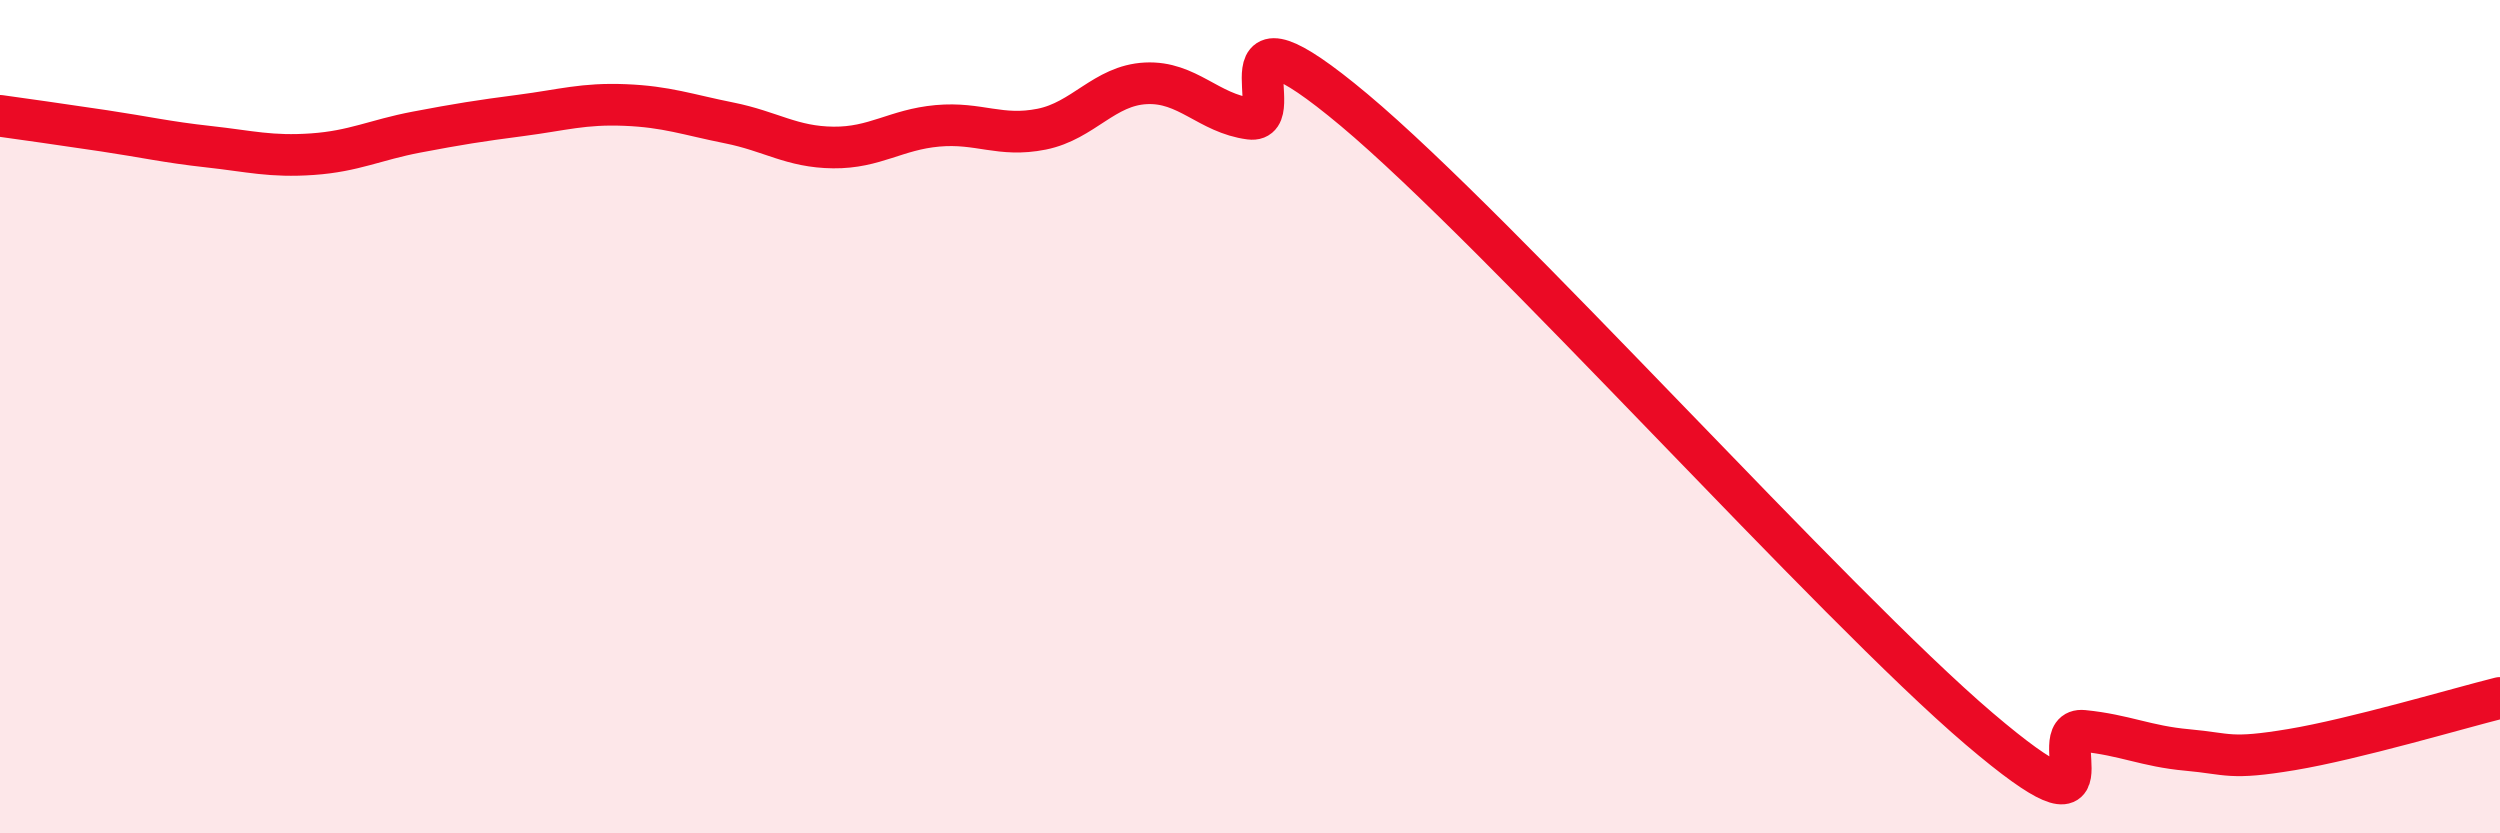 
    <svg width="60" height="20" viewBox="0 0 60 20" xmlns="http://www.w3.org/2000/svg">
      <path
        d="M 0,2.78 C 0.5,2.85 1.5,2.99 2.5,3.14 C 3.5,3.29 4,3.41 5,3.52 C 6,3.63 6.5,3.77 7.5,3.7 C 8.5,3.63 9,3.36 10,3.17 C 11,2.98 11.5,2.9 12.5,2.77 C 13.5,2.64 14,2.48 15,2.52 C 16,2.56 16.5,2.75 17.5,2.95 C 18.5,3.15 19,3.53 20,3.54 C 21,3.55 21.5,3.11 22.5,3.02 C 23.5,2.93 24,3.3 25,3.1 C 26,2.9 26.5,2.05 27.5,2 C 28.5,1.95 29,2.72 30,2.85 C 31,2.98 29,-0.29 32.5,2.64 C 36,5.57 44,14.51 47.5,17.49 C 51,20.47 49,17.44 50,17.54 C 51,17.64 51.5,17.91 52.5,18 C 53.5,18.09 53.5,18.24 55,17.99 C 56.5,17.74 59,17 60,16.75L60 20L0 20Z"
        fill="#EB0A25"
        opacity="0.1"
        stroke-linecap="round"
        stroke-linejoin="round"
      />
      <path
        d="M 0,2.78 C 0.5,2.85 1.5,2.99 2.5,3.14 C 3.5,3.29 4,3.41 5,3.52 C 6,3.63 6.5,3.77 7.5,3.7 C 8.5,3.63 9,3.36 10,3.17 C 11,2.98 11.5,2.9 12.5,2.77 C 13.5,2.64 14,2.48 15,2.52 C 16,2.56 16.5,2.75 17.5,2.95 C 18.5,3.15 19,3.53 20,3.54 C 21,3.55 21.5,3.11 22.5,3.02 C 23.5,2.93 24,3.3 25,3.1 C 26,2.9 26.5,2.05 27.5,2 C 28.5,1.95 29,2.72 30,2.85 C 31,2.98 29,-0.29 32.5,2.64 C 36,5.57 44,14.51 47.5,17.49 C 51,20.47 49,17.44 50,17.54 C 51,17.64 51.5,17.91 52.5,18 C 53.5,18.09 53.5,18.24 55,17.99 C 56.5,17.74 59,17 60,16.75"
        stroke="#EB0A25"
        stroke-width="1"
        fill="none"
        stroke-linecap="round"
        stroke-linejoin="round"
      />
    </svg>
  